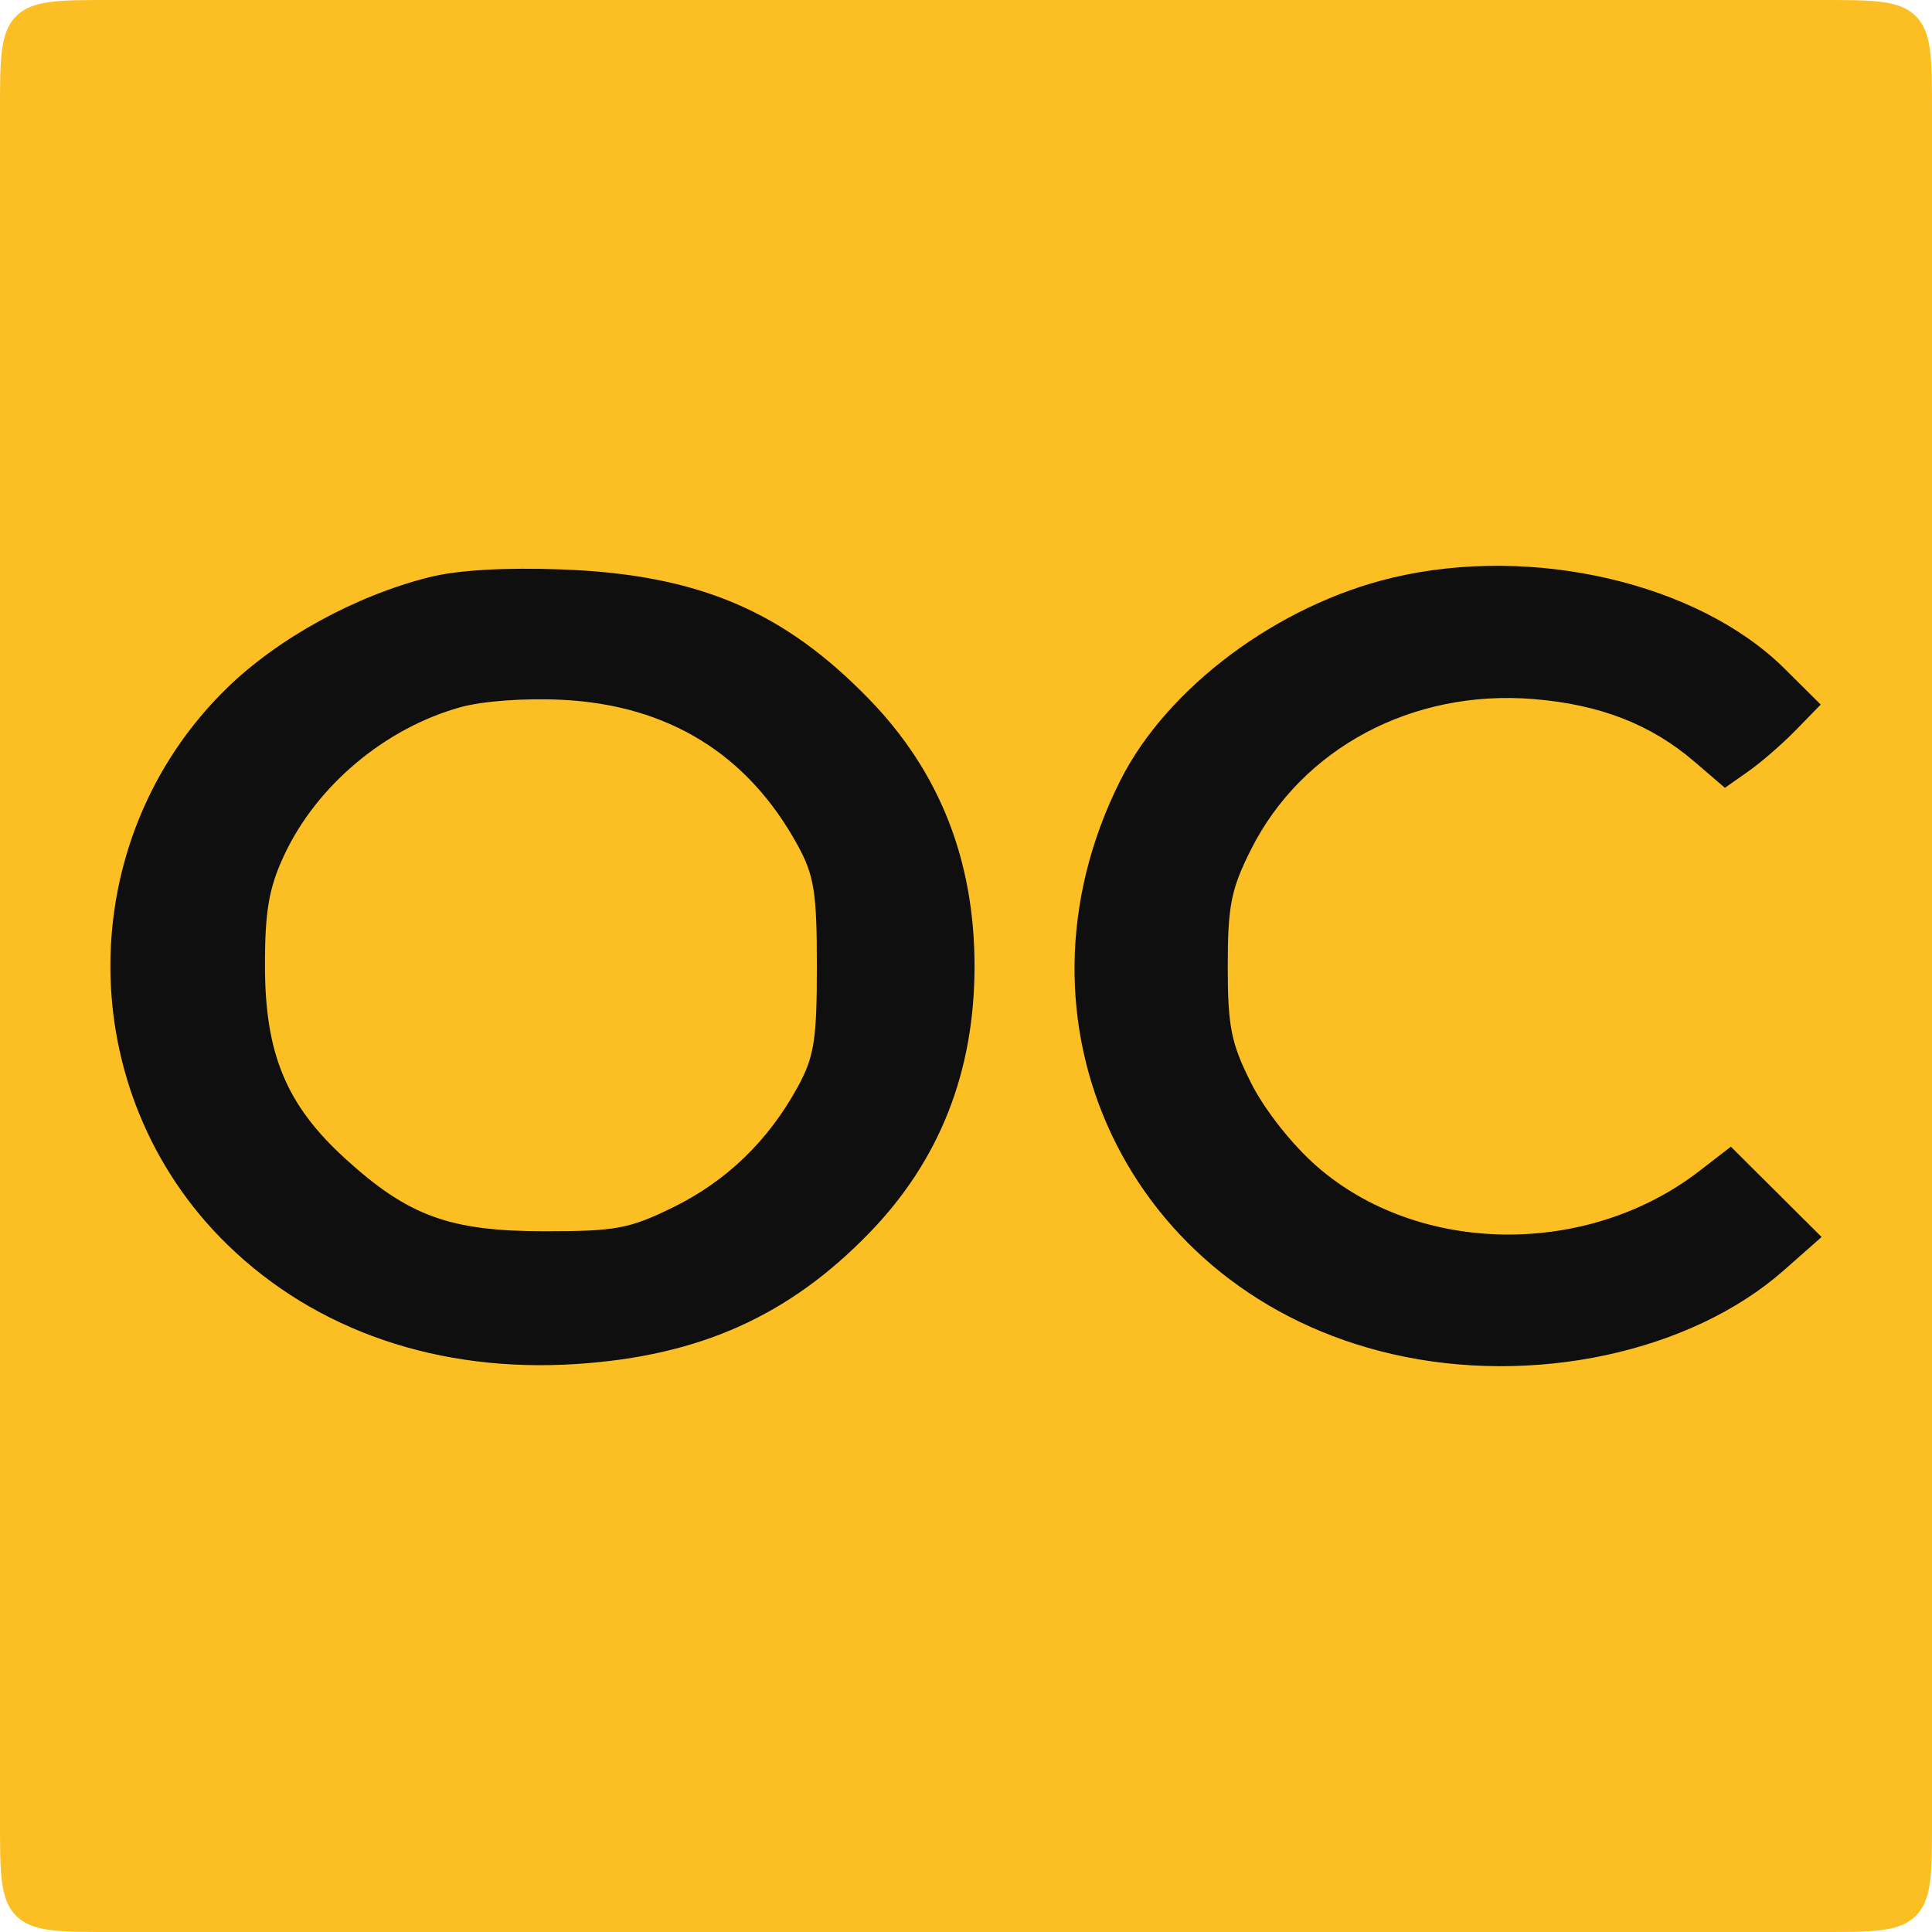 <svg width="48" height="48" viewBox="0 0 48 48" fill="none" xmlns="http://www.w3.org/2000/svg">
<path d="M0 2.743C0 1.45 0 0.803 0.402 0.402C0.803 0 1.45 0 2.743 0H45.257C46.55 0 47.197 0 47.598 0.402C48 0.803 48 1.45 48 2.743V45.257C48 46.55 48 47.197 47.598 47.598C47.197 48 46.55 48 45.257 48H2.743C1.45 48 0.803 48 0.402 47.598C0 47.197 0 46.55 0 45.257V2.743Z" fill="#FBBF24"/>
<path fill-rule="evenodd" clip-rule="evenodd" d="M10.679 14.337C8.847 14.793 6.913 15.852 5.634 17.099C1.775 20.865 1.779 27.148 5.645 30.919C7.846 33.067 10.907 34.113 14.329 33.888C17.382 33.687 19.599 32.694 21.6 30.63C23.344 28.831 24.212 26.629 24.212 24.004C24.212 21.379 23.344 19.177 21.6 17.378C19.46 15.17 17.332 14.272 13.951 14.147C12.548 14.095 11.377 14.163 10.679 14.337ZM34.601 14.351C31.756 15.023 28.993 17.081 27.833 19.393C24.826 25.384 28.026 32.133 34.59 33.642C38.078 34.445 42.004 33.604 44.321 31.559L45.257 30.733L44.13 29.611L43.003 28.489L42.222 29.092C39.435 31.246 35.241 31.191 32.706 28.968C32.092 28.429 31.413 27.566 31.078 26.897C30.585 25.915 30.503 25.499 30.503 24.004C30.503 22.508 30.585 22.093 31.078 21.111C32.343 18.588 35.093 17.122 38.099 17.368C39.75 17.503 41.011 17.993 42.091 18.918L42.855 19.573L43.432 19.168C43.749 18.946 44.285 18.481 44.622 18.134L45.235 17.505L44.342 16.617C42.197 14.485 38.083 13.527 34.601 14.351ZM11.444 17.569C9.563 18.091 7.859 19.523 7.052 21.264C6.68 22.065 6.581 22.643 6.583 24.004C6.586 26.183 7.113 27.45 8.571 28.78C10.143 30.214 11.173 30.59 13.535 30.59C15.302 30.59 15.638 30.527 16.718 29.998C18.046 29.348 19.086 28.344 19.818 27.007C20.228 26.257 20.295 25.837 20.295 24.004C20.295 22.171 20.228 21.751 19.818 21.001C18.58 18.738 16.608 17.52 13.971 17.387C13.049 17.34 11.996 17.417 11.444 17.569Z" fill="#0F0F0F"/>
</svg>
